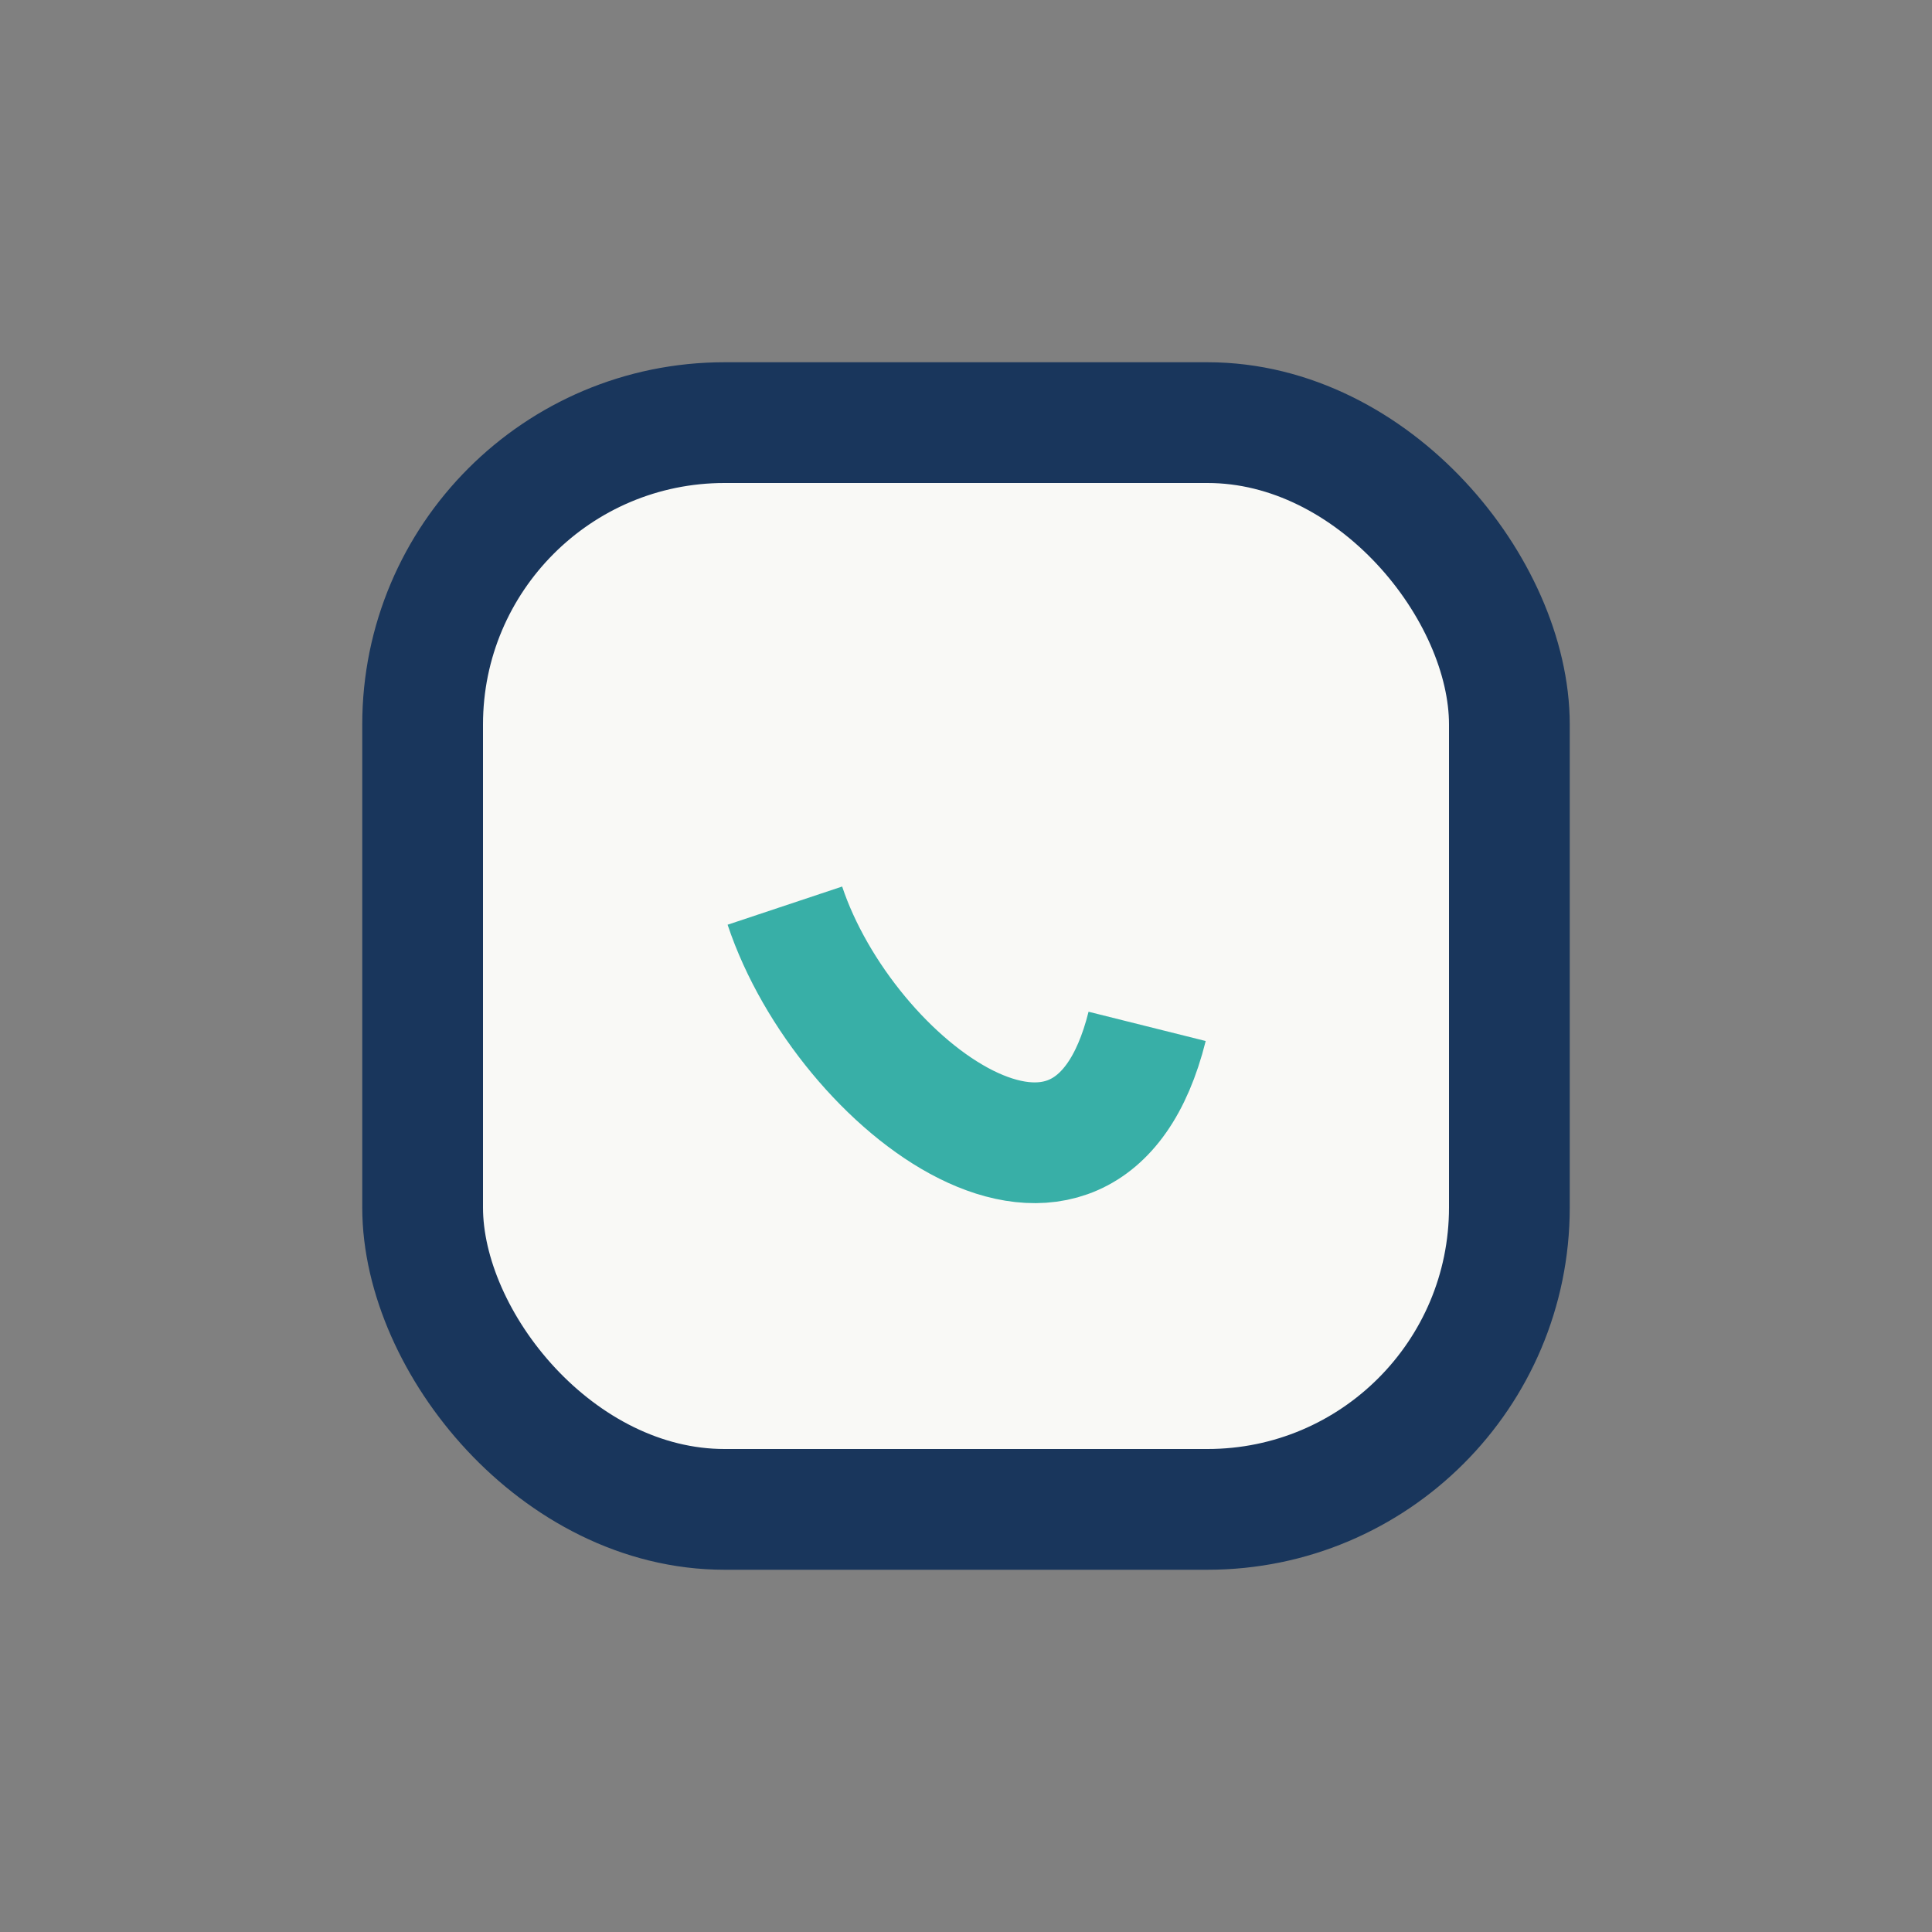 <?xml version="1.0" encoding="UTF-8"?>
<svg xmlns="http://www.w3.org/2000/svg" width="32" height="32" viewBox="0 0 32 32"><rect x="0" y="0" width="32" height="32" fill="#808080" stroke="none"/><rect x="7" y="7" width="18" height="18" rx="5" fill="#F9F9F6" stroke="#19365C" stroke-width="2"/><path d="M13 15c1 3 5 6 6 2" stroke="#38AFA7" stroke-width="2" fill="none"/></svg>
